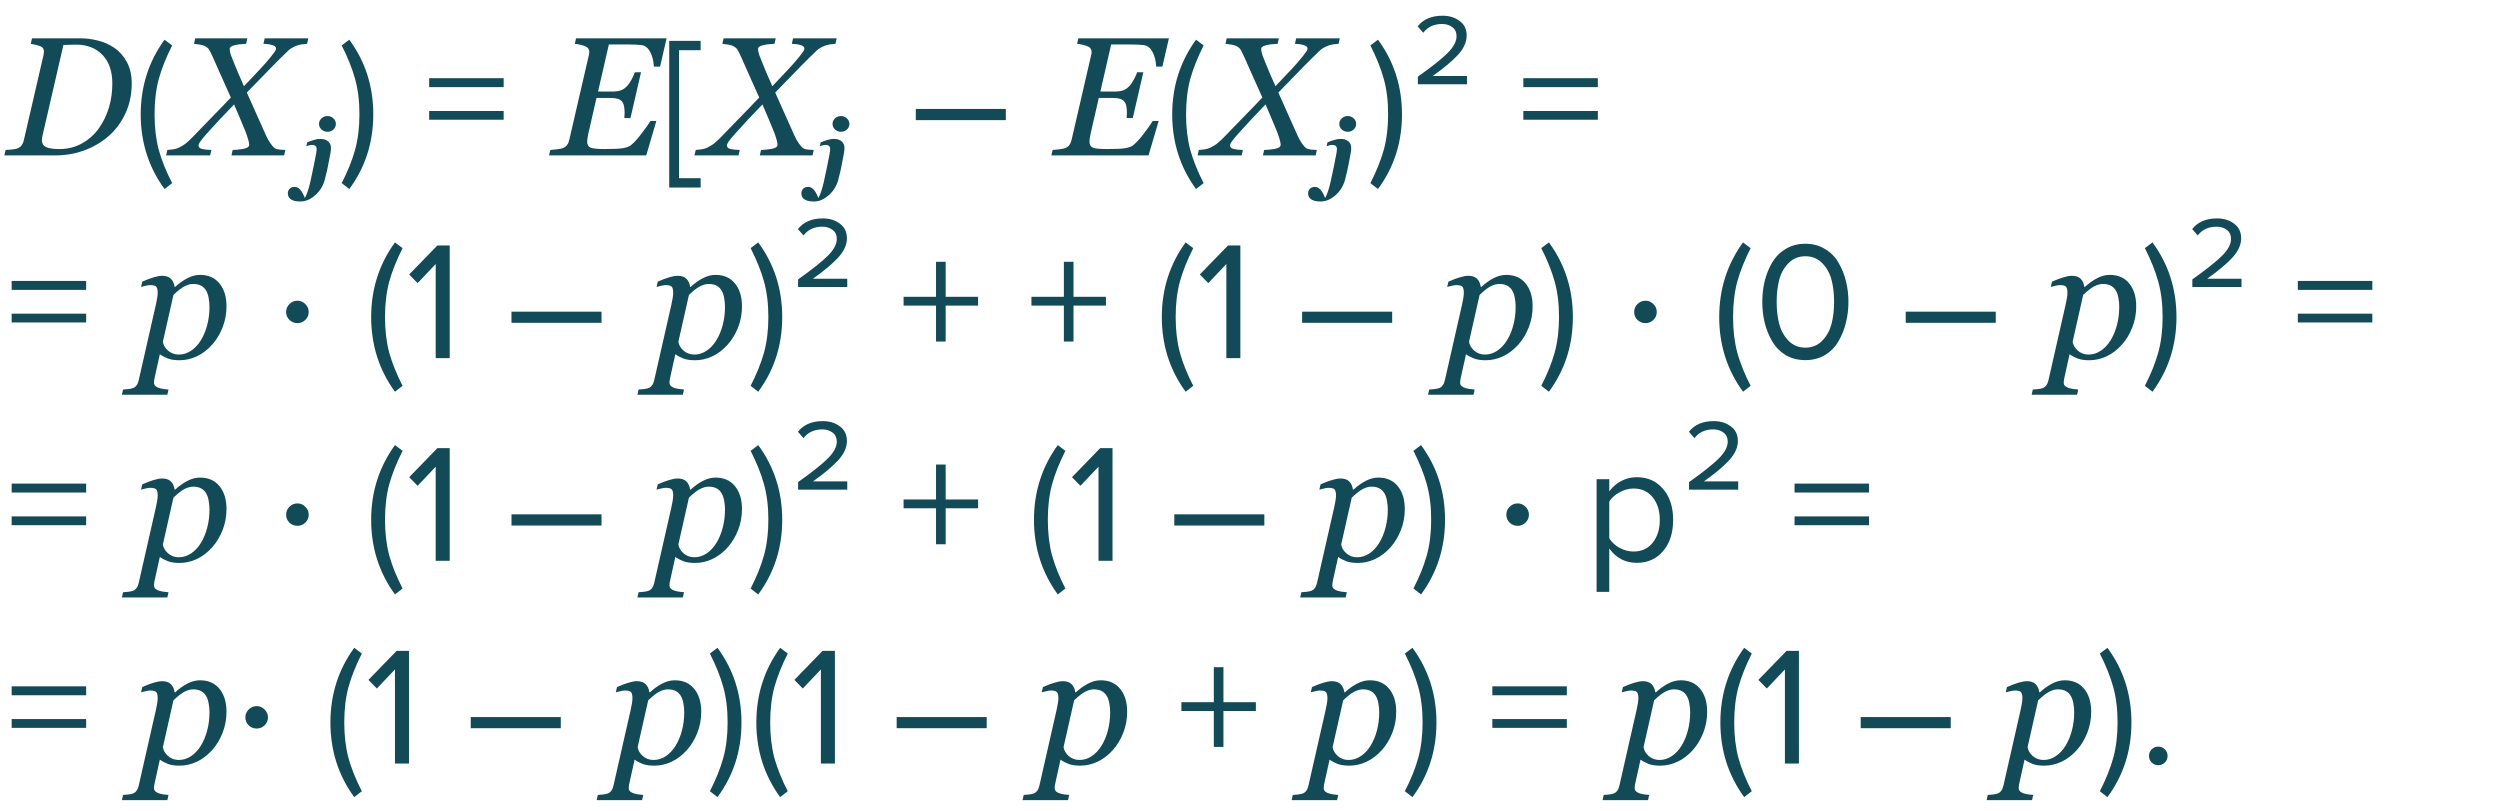 <?xml version="1.0" encoding="UTF-8"?> <svg xmlns="http://www.w3.org/2000/svg" width="370" height="120" viewBox="0 0 370 120" fill="none"> <path d="M19.494 12.355C19.494 14.008 19.172 15.509 18.529 16.86C17.886 18.203 17.044 19.317 16.002 20.205C14.92 21.124 13.712 21.82 12.377 22.292C11.05 22.764 9.659 23 8.202 23H0.646L0.829 22.194C1.041 22.194 1.338 22.174 1.72 22.133C2.111 22.093 2.388 22.04 2.55 21.975C2.843 21.861 3.063 21.702 3.209 21.498C3.364 21.287 3.47 21.039 3.527 20.754L6.408 8.291C6.432 8.193 6.452 8.087 6.469 7.973C6.493 7.851 6.505 7.753 6.505 7.68C6.505 7.501 6.473 7.347 6.408 7.216C6.351 7.078 6.229 6.964 6.042 6.875C5.83 6.777 5.569 6.695 5.26 6.63C4.951 6.557 4.715 6.508 4.552 6.484L4.735 5.678H12.072C12.804 5.678 13.602 5.784 14.464 5.996C15.327 6.199 16.133 6.553 16.881 7.058C17.671 7.587 18.301 8.295 18.773 9.182C19.254 10.06 19.494 11.118 19.494 12.355ZM16.625 12.368C16.625 10.545 16.137 9.129 15.16 8.12C14.184 7.111 12.886 6.606 11.266 6.606C10.932 6.606 10.587 6.614 10.229 6.63C9.87 6.639 9.59 6.647 9.386 6.655L6.286 20.095C6.261 20.209 6.241 20.319 6.225 20.424C6.208 20.53 6.2 20.632 6.2 20.73C6.2 21.218 6.404 21.564 6.811 21.767C7.217 21.962 7.885 22.06 8.812 22.06C10.025 22.06 11.128 21.783 12.121 21.23C13.122 20.677 13.952 19.94 14.611 19.02C15.286 18.068 15.791 17.031 16.125 15.908C16.458 14.785 16.625 13.605 16.625 12.368ZM25.476 27.1L24.351 27.975C22.001 24.758 20.826 21.075 20.826 16.925C20.826 12.792 22.001 9.108 24.351 5.875L25.476 6.725C24.592 8.475 23.934 10.125 23.501 11.675C23.084 13.225 22.876 14.975 22.876 16.925C22.876 18.875 23.084 20.633 23.501 22.2C23.934 23.75 24.592 25.383 25.476 27.1ZM45.629 5.678L45.446 6.484C45.234 6.492 44.966 6.521 44.64 6.569C44.323 6.618 44.038 6.695 43.786 6.801C43.314 7.005 42.956 7.22 42.711 7.448C42.467 7.676 42.109 8.022 41.637 8.486C40.921 9.186 40.067 10.052 39.074 11.086C38.081 12.111 37.234 12.982 36.535 13.698C37.056 14.846 37.507 15.859 37.89 16.738C38.28 17.609 38.789 18.744 39.416 20.144C39.578 20.51 39.782 20.868 40.026 21.218C40.27 21.568 40.482 21.804 40.661 21.926C40.823 22.04 41.072 22.113 41.405 22.145C41.739 22.17 42.016 22.186 42.235 22.194L42.052 23H34.252L34.435 22.194C34.915 22.186 35.44 22.133 36.01 22.036C36.588 21.93 36.877 21.726 36.877 21.425C36.877 21.206 36.815 20.904 36.693 20.522C36.579 20.131 36.449 19.757 36.303 19.399C36.099 18.894 35.843 18.276 35.534 17.544C35.233 16.811 34.935 16.115 34.643 15.456C34.048 16.058 33.349 16.791 32.543 17.653C31.737 18.516 31.037 19.285 30.443 19.96C30.102 20.351 29.837 20.677 29.65 20.937C29.471 21.197 29.381 21.389 29.381 21.511C29.381 21.796 29.573 21.979 29.955 22.06C30.346 22.141 30.789 22.186 31.286 22.194L31.102 23H24.584L24.767 22.194C24.979 22.178 25.251 22.15 25.585 22.109C25.91 22.06 26.191 21.983 26.427 21.877C26.891 21.657 27.286 21.409 27.611 21.132C27.945 20.848 28.27 20.538 28.588 20.205C29.361 19.399 30.248 18.483 31.249 17.458C32.258 16.433 33.231 15.424 34.166 14.431C33.833 13.682 33.41 12.738 32.897 11.599C32.392 10.459 31.933 9.426 31.518 8.498C31.273 7.953 31.086 7.574 30.956 7.363C30.826 7.151 30.602 6.964 30.285 6.801C30.13 6.72 29.878 6.651 29.528 6.594C29.186 6.537 28.913 6.5 28.71 6.484L28.893 5.678H36.608L36.425 6.484C35.733 6.508 35.155 6.582 34.691 6.704C34.227 6.818 33.996 6.993 33.996 7.229C33.996 7.489 34.048 7.778 34.154 8.095C34.268 8.413 34.419 8.795 34.606 9.243C34.874 9.886 35.09 10.411 35.253 10.817C35.424 11.216 35.709 11.863 36.107 12.758C36.978 11.847 37.747 11.033 38.415 10.317C39.09 9.601 39.66 8.95 40.123 8.364C40.384 8.03 40.571 7.782 40.685 7.619C40.799 7.448 40.856 7.302 40.856 7.18C40.856 6.944 40.661 6.773 40.27 6.667C39.888 6.553 39.46 6.492 38.988 6.484L39.171 5.678H45.629ZM51.696 27.975L50.571 27.1C51.454 25.383 52.112 23.75 52.545 22.2C52.979 20.633 53.196 18.875 53.196 16.925C53.196 14.958 52.979 13.2 52.545 11.65C52.112 10.1 51.454 8.458 50.571 6.725L51.696 5.875C54.062 9.092 55.245 12.775 55.245 16.925C55.245 21.092 54.062 24.775 51.696 27.975ZM74.542 12.9H63.517V11.575H74.542V12.9ZM74.542 17.725H63.517V16.425H74.542V17.725ZM98.656 5.678L97.692 9.853H96.776C96.728 8.99 96.544 8.266 96.227 7.68C95.918 7.094 95.499 6.761 94.97 6.679C94.726 6.647 94.428 6.622 94.079 6.606C93.729 6.59 93.334 6.582 92.894 6.582H90.111L88.512 13.552H90.465C91.067 13.552 91.535 13.495 91.869 13.381C92.203 13.259 92.5 13.059 92.76 12.783C93.004 12.539 93.24 12.205 93.468 11.782C93.696 11.35 93.859 10.988 93.957 10.695H94.872L93.31 17.47H92.406C92.406 17.381 92.41 17.275 92.418 17.153C92.435 17.023 92.443 16.884 92.443 16.738C92.443 16.437 92.422 16.148 92.382 15.871C92.341 15.594 92.284 15.391 92.211 15.261C92.04 14.943 91.796 14.736 91.478 14.638C91.161 14.54 90.746 14.492 90.233 14.492H88.28L87.072 19.777C87.023 19.973 86.982 20.184 86.95 20.412C86.917 20.64 86.901 20.819 86.901 20.949C86.901 21.397 87.06 21.694 87.377 21.84C87.703 21.987 88.415 22.06 89.513 22.06C90.88 22.06 91.808 22.011 92.296 21.914C92.785 21.816 93.147 21.674 93.383 21.486C93.847 21.112 94.388 20.514 95.006 19.692C95.633 18.87 96.052 18.272 96.264 17.898H97.143L95.641 23H81.261L81.444 22.194C81.697 22.178 82.03 22.145 82.445 22.097C82.86 22.04 83.141 21.983 83.288 21.926C83.572 21.82 83.788 21.661 83.935 21.45C84.089 21.238 84.195 20.99 84.252 20.705L87.157 8.132C87.174 8.067 87.186 7.993 87.194 7.912C87.21 7.831 87.218 7.753 87.218 7.68C87.218 7.517 87.182 7.371 87.108 7.241C87.043 7.111 86.921 7.001 86.742 6.911C86.547 6.805 86.27 6.712 85.912 6.63C85.554 6.549 85.273 6.5 85.07 6.484L85.253 5.678H98.656ZM103.696 27.75H99.046V6.05H103.696V7.425H100.496V26.375H103.696V27.75ZM123.827 5.678L123.644 6.484C123.432 6.492 123.164 6.521 122.838 6.569C122.521 6.618 122.236 6.695 121.984 6.801C121.512 7.005 121.154 7.22 120.91 7.448C120.666 7.676 120.307 8.022 119.835 8.486C119.119 9.186 118.265 10.052 117.272 11.086C116.279 12.111 115.433 12.982 114.733 13.698C115.254 14.846 115.705 15.859 116.088 16.738C116.479 17.609 116.987 18.744 117.614 20.144C117.777 20.51 117.98 20.868 118.224 21.218C118.468 21.568 118.68 21.804 118.859 21.926C119.022 22.04 119.27 22.113 119.604 22.145C119.937 22.17 120.214 22.186 120.434 22.194L120.25 23H112.45L112.633 22.194C113.113 22.186 113.638 22.133 114.208 22.036C114.786 21.93 115.075 21.726 115.075 21.425C115.075 21.206 115.014 20.904 114.892 20.522C114.778 20.131 114.647 19.757 114.501 19.399C114.298 18.894 114.041 18.276 113.732 17.544C113.431 16.811 113.134 16.115 112.841 15.456C112.247 16.058 111.547 16.791 110.741 17.653C109.936 18.516 109.236 19.285 108.642 19.96C108.3 20.351 108.035 20.677 107.848 20.937C107.669 21.197 107.58 21.389 107.58 21.511C107.58 21.796 107.771 21.979 108.153 22.06C108.544 22.141 108.987 22.186 109.484 22.194L109.301 23H102.782L102.965 22.194C103.177 22.178 103.45 22.15 103.783 22.109C104.109 22.06 104.389 21.983 104.625 21.877C105.089 21.657 105.484 21.409 105.81 21.132C106.143 20.848 106.469 20.538 106.786 20.205C107.559 19.399 108.446 18.483 109.447 17.458C110.456 16.433 111.429 15.424 112.365 14.431C112.031 13.682 111.608 12.738 111.095 11.599C110.591 10.459 110.131 9.426 109.716 8.498C109.472 7.953 109.285 7.574 109.154 7.363C109.024 7.151 108.8 6.964 108.483 6.801C108.328 6.72 108.076 6.651 107.726 6.594C107.384 6.537 107.112 6.5 106.908 6.484L107.091 5.678H114.806L114.623 6.484C113.931 6.508 113.354 6.582 112.89 6.704C112.426 6.818 112.194 6.993 112.194 7.229C112.194 7.489 112.247 7.778 112.353 8.095C112.466 8.413 112.617 8.795 112.804 9.243C113.073 9.886 113.288 10.411 113.451 10.817C113.622 11.216 113.907 11.863 114.306 12.758C115.176 11.847 115.945 11.033 116.613 10.317C117.288 9.601 117.858 8.95 118.322 8.364C118.582 8.03 118.769 7.782 118.883 7.619C118.997 7.448 119.054 7.302 119.054 7.18C119.054 6.944 118.859 6.773 118.468 6.667C118.086 6.553 117.659 6.492 117.187 6.484L117.37 5.678H123.827ZM148.864 17.775H135.539V16.125H148.864V17.775ZM172.997 5.678L172.033 9.853H171.117C171.068 8.99 170.885 8.266 170.568 7.68C170.259 7.094 169.84 6.761 169.311 6.679C169.066 6.647 168.769 6.622 168.419 6.606C168.069 6.59 167.675 6.582 167.235 6.582H164.452L162.853 13.552H164.806C165.408 13.552 165.876 13.495 166.21 13.381C166.544 13.259 166.841 13.059 167.101 12.783C167.345 12.539 167.581 12.205 167.809 11.782C168.037 11.35 168.2 10.988 168.297 10.695H169.213L167.65 17.47H166.747C166.747 17.381 166.751 17.275 166.759 17.153C166.776 17.023 166.784 16.884 166.784 16.738C166.784 16.437 166.763 16.148 166.723 15.871C166.682 15.594 166.625 15.391 166.552 15.261C166.381 14.943 166.137 14.736 165.819 14.638C165.502 14.54 165.087 14.492 164.574 14.492H162.621L161.413 19.777C161.364 19.973 161.323 20.184 161.291 20.412C161.258 20.64 161.242 20.819 161.242 20.949C161.242 21.397 161.4 21.694 161.718 21.84C162.043 21.987 162.755 22.06 163.854 22.06C165.221 22.06 166.149 22.011 166.637 21.914C167.125 21.816 167.488 21.674 167.724 21.486C168.188 21.112 168.729 20.514 169.347 19.692C169.974 18.87 170.393 18.272 170.604 17.898H171.483L169.982 23H155.602L155.785 22.194C156.037 22.178 156.371 22.145 156.786 22.097C157.201 22.04 157.482 21.983 157.628 21.926C157.913 21.82 158.129 21.661 158.275 21.45C158.43 21.238 158.536 20.99 158.593 20.705L161.498 8.132C161.514 8.067 161.527 7.993 161.535 7.912C161.551 7.831 161.559 7.753 161.559 7.68C161.559 7.517 161.522 7.371 161.449 7.241C161.384 7.111 161.262 7.001 161.083 6.911C160.888 6.805 160.611 6.712 160.253 6.63C159.895 6.549 159.614 6.5 159.411 6.484L159.594 5.678H172.997ZM178.137 27.1L177.012 27.975C174.662 24.758 173.487 21.075 173.487 16.925C173.487 12.792 174.662 9.108 177.012 5.875L178.137 6.725C177.253 8.475 176.595 10.125 176.162 11.675C175.745 13.225 175.537 14.975 175.537 16.925C175.537 18.875 175.745 20.633 176.162 22.2C176.595 23.75 177.253 25.383 178.137 27.1ZM198.29 5.678L198.107 6.484C197.895 6.492 197.627 6.521 197.301 6.569C196.984 6.618 196.699 6.695 196.447 6.801C195.975 7.005 195.617 7.22 195.373 7.448C195.128 7.676 194.77 8.022 194.298 8.486C193.582 9.186 192.728 10.052 191.735 11.086C190.742 12.111 189.896 12.982 189.196 13.698C189.717 14.846 190.168 15.859 190.551 16.738C190.941 17.609 191.45 18.744 192.077 20.144C192.239 20.51 192.443 20.868 192.687 21.218C192.931 21.568 193.143 21.804 193.322 21.926C193.485 22.04 193.733 22.113 194.066 22.145C194.4 22.17 194.677 22.186 194.896 22.194L194.713 23H186.913L187.096 22.194C187.576 22.186 188.101 22.133 188.671 22.036C189.249 21.93 189.538 21.726 189.538 21.425C189.538 21.206 189.477 20.904 189.354 20.522C189.241 20.131 189.11 19.757 188.964 19.399C188.76 18.894 188.504 18.276 188.195 17.544C187.894 16.811 187.597 16.115 187.304 15.456C186.71 16.058 186.01 16.791 185.204 17.653C184.398 18.516 183.699 19.285 183.104 19.96C182.763 20.351 182.498 20.677 182.311 20.937C182.132 21.197 182.042 21.389 182.042 21.511C182.042 21.796 182.234 21.979 182.616 22.06C183.007 22.141 183.45 22.186 183.947 22.194L183.764 23H177.245L177.428 22.194C177.64 22.178 177.912 22.15 178.246 22.109C178.572 22.06 178.852 21.983 179.088 21.877C179.552 21.657 179.947 21.409 180.272 21.132C180.606 20.848 180.932 20.538 181.249 20.205C182.022 19.399 182.909 18.483 183.91 17.458C184.919 16.433 185.892 15.424 186.828 14.431C186.494 13.682 186.071 12.738 185.558 11.599C185.054 10.459 184.594 9.426 184.179 8.498C183.935 7.953 183.747 7.574 183.617 7.363C183.487 7.151 183.263 6.964 182.946 6.801C182.791 6.72 182.539 6.651 182.189 6.594C181.847 6.537 181.575 6.5 181.371 6.484L181.554 5.678H189.269L189.086 6.484C188.394 6.508 187.816 6.582 187.353 6.704C186.889 6.818 186.657 6.993 186.657 7.229C186.657 7.489 186.71 7.778 186.815 8.095C186.929 8.413 187.08 8.795 187.267 9.243C187.536 9.886 187.751 10.411 187.914 10.817C188.085 11.216 188.37 11.863 188.769 12.758C189.639 11.847 190.408 11.033 191.076 10.317C191.751 9.601 192.321 8.95 192.785 8.364C193.045 8.03 193.232 7.782 193.346 7.619C193.46 7.448 193.517 7.302 193.517 7.18C193.517 6.944 193.322 6.773 192.931 6.667C192.549 6.553 192.121 6.492 191.649 6.484L191.833 5.678H198.29ZM203.942 27.975L202.817 27.1C203.7 25.383 204.358 23.75 204.792 22.2C205.225 20.633 205.442 18.875 205.442 16.925C205.442 14.958 205.225 13.2 204.792 11.65C204.358 10.1 203.7 8.458 202.817 6.725L203.942 5.875C206.308 9.092 207.492 12.775 207.492 16.925C207.492 21.092 206.308 24.775 203.942 27.975ZM217.118 12.475H209.843V11.35C211.909 9.883 213.376 8.717 214.243 7.85C215.126 6.967 215.568 6.142 215.568 5.375C215.568 4.775 215.359 4.325 214.943 4.025C214.526 3.708 214.026 3.55 213.443 3.55C212.226 3.55 211.293 3.983 210.643 4.85L209.818 3.9C210.651 2.85 211.876 2.325 213.493 2.325C214.493 2.325 215.334 2.583 216.018 3.1C216.718 3.6 217.068 4.325 217.068 5.275C217.068 6.208 216.651 7.142 215.818 8.075C214.984 8.992 213.726 10.05 212.043 11.25H217.118V12.475ZM236.48 12.9H225.455V11.575H236.48V12.9ZM236.48 17.725H225.455V16.425H236.48V17.725ZM12.75 42.9H1.725V41.575H12.75V42.9ZM12.75 47.725H1.725V46.425H12.75V47.725ZM33.52 45.346C33.52 46.437 33.328 47.47 32.946 48.447C32.563 49.423 32.055 50.27 31.42 50.986C30.712 51.775 29.943 52.361 29.113 52.744C28.291 53.126 27.445 53.317 26.574 53.317C25.874 53.317 25.3 53.232 24.852 53.061C24.405 52.89 24.006 52.678 23.656 52.426L22.948 55.624C22.899 55.828 22.859 56.019 22.826 56.198C22.802 56.377 22.79 56.52 22.79 56.626C22.79 56.845 22.867 57.02 23.021 57.15C23.184 57.281 23.367 57.374 23.571 57.431C23.774 57.496 24.002 57.545 24.254 57.578C24.507 57.61 24.735 57.635 24.938 57.651L24.767 58.42H18.041L18.212 57.651C18.472 57.635 18.716 57.614 18.944 57.59C19.172 57.565 19.388 57.525 19.591 57.468C19.844 57.395 20.043 57.256 20.189 57.053C20.344 56.857 20.454 56.613 20.519 56.32L23.07 45.09C23.135 44.781 23.197 44.471 23.253 44.162C23.31 43.845 23.339 43.572 23.339 43.344C23.339 42.889 23.266 42.583 23.119 42.429C22.981 42.274 22.676 42.197 22.204 42.197C22.025 42.197 21.797 42.233 21.52 42.307C21.243 42.372 21.028 42.425 20.873 42.465L21.056 41.684C21.675 41.407 22.232 41.196 22.729 41.049C23.225 40.895 23.648 40.817 23.998 40.817C24.568 40.817 24.999 40.964 25.292 41.257C25.585 41.542 25.768 41.94 25.841 42.453H25.939C26.492 41.94 27.082 41.517 27.709 41.184C28.344 40.85 28.974 40.683 29.601 40.683C30.838 40.683 31.798 41.106 32.482 41.953C33.174 42.791 33.52 43.922 33.52 45.346ZM29.711 50.388C30.126 49.72 30.443 48.964 30.663 48.117C30.891 47.263 31.005 46.359 31.005 45.407C31.005 44.976 30.964 44.545 30.883 44.113C30.81 43.674 30.688 43.312 30.517 43.027C30.338 42.709 30.093 42.465 29.784 42.294C29.475 42.115 29.068 42.026 28.564 42.026C28.189 42.026 27.774 42.14 27.318 42.368C26.871 42.596 26.322 43.023 25.67 43.649L24.108 50.571C24.165 51.035 24.413 51.47 24.852 51.877C25.3 52.276 25.837 52.475 26.464 52.475C27.107 52.475 27.709 52.288 28.27 51.914C28.832 51.539 29.312 51.031 29.711 50.388ZM45.69 46.176C45.69 46.632 45.523 47.023 45.19 47.348C44.864 47.666 44.473 47.824 44.018 47.824C43.562 47.824 43.167 47.666 42.834 47.348C42.508 47.023 42.345 46.632 42.345 46.176C42.345 45.721 42.508 45.33 42.834 45.004C43.167 44.671 43.562 44.504 44.018 44.504C44.473 44.504 44.864 44.671 45.19 45.004C45.523 45.33 45.69 45.721 45.69 46.176ZM59.582 57.1L58.457 57.975C56.107 54.758 54.932 51.075 54.932 46.925C54.932 42.792 56.107 39.108 58.457 35.875L59.582 36.725C58.699 38.475 58.04 40.125 57.607 41.675C57.19 43.225 56.982 44.975 56.982 46.925C56.982 48.875 57.19 50.633 57.607 52.2C58.04 53.75 58.699 55.383 59.582 57.1ZM66.558 53H64.483V39.075L61.808 41.9L60.558 40.625L64.733 36.325H66.558V53ZM89.025 47.775H75.7V46.125H89.025V47.775ZM109.813 45.346C109.813 46.437 109.622 47.47 109.24 48.447C108.857 49.423 108.349 50.27 107.714 50.986C107.006 51.775 106.237 52.361 105.407 52.744C104.585 53.126 103.738 53.317 102.868 53.317C102.168 53.317 101.594 53.232 101.146 53.061C100.699 52.89 100.3 52.678 99.95 52.426L99.242 55.624C99.193 55.828 99.153 56.019 99.12 56.198C99.096 56.377 99.084 56.52 99.084 56.626C99.084 56.845 99.161 57.02 99.315 57.15C99.478 57.281 99.661 57.374 99.865 57.431C100.068 57.496 100.296 57.545 100.548 57.578C100.801 57.61 101.028 57.635 101.232 57.651L101.061 58.42H94.335L94.506 57.651C94.766 57.635 95.01 57.614 95.238 57.59C95.466 57.565 95.682 57.525 95.885 57.468C96.138 57.395 96.337 57.256 96.483 57.053C96.638 56.857 96.748 56.613 96.813 56.32L99.364 45.09C99.429 44.781 99.49 44.471 99.547 44.162C99.604 43.845 99.633 43.572 99.633 43.344C99.633 42.889 99.56 42.583 99.413 42.429C99.275 42.274 98.97 42.197 98.498 42.197C98.319 42.197 98.091 42.233 97.814 42.307C97.537 42.372 97.322 42.425 97.167 42.465L97.35 41.684C97.969 41.407 98.526 41.196 99.022 41.049C99.519 40.895 99.942 40.817 100.292 40.817C100.862 40.817 101.293 40.964 101.586 41.257C101.879 41.542 102.062 41.94 102.135 42.453H102.233C102.786 41.94 103.376 41.517 104.003 41.184C104.638 40.85 105.268 40.683 105.895 40.683C107.132 40.683 108.092 41.106 108.776 41.953C109.468 42.791 109.813 43.922 109.813 45.346ZM106.005 50.388C106.42 49.72 106.737 48.964 106.957 48.117C107.185 47.263 107.299 46.359 107.299 45.407C107.299 44.976 107.258 44.545 107.177 44.113C107.104 43.674 106.981 43.312 106.811 43.027C106.632 42.709 106.387 42.465 106.078 42.294C105.769 42.115 105.362 42.026 104.857 42.026C104.483 42.026 104.068 42.14 103.612 42.368C103.165 42.596 102.615 43.023 101.964 43.649L100.402 50.571C100.459 51.035 100.707 51.47 101.146 51.877C101.594 52.276 102.131 52.475 102.758 52.475C103.401 52.475 104.003 52.288 104.564 51.914C105.126 51.539 105.606 51.031 106.005 50.388ZM112.218 57.975L111.093 57.1C111.976 55.383 112.635 53.75 113.068 52.2C113.501 50.633 113.718 48.875 113.718 46.925C113.718 44.958 113.501 43.2 113.068 41.65C112.635 40.1 111.976 38.458 111.093 36.725L112.218 35.875C114.585 39.092 115.768 42.775 115.768 46.925C115.768 51.092 114.585 54.775 112.218 57.975ZM125.394 42.475H118.119V41.35C120.186 39.883 121.652 38.717 122.519 37.85C123.402 36.967 123.844 36.142 123.844 35.375C123.844 34.775 123.636 34.325 123.219 34.025C122.802 33.708 122.302 33.55 121.719 33.55C120.502 33.55 119.569 33.983 118.919 34.85L118.094 33.9C118.927 32.85 120.152 32.325 121.769 32.325C122.769 32.325 123.611 32.583 124.294 33.1C124.994 33.6 125.344 34.325 125.344 35.275C125.344 36.208 124.927 37.142 124.094 38.075C123.261 38.992 122.002 40.05 120.319 41.25H125.394V42.475ZM144.757 45.225H139.957V50.55H138.532V45.225H133.732V43.925H138.532V38.75H139.957V43.925H144.757V45.225ZM163.678 45.225H158.878V50.55H157.453V45.225H152.653V43.925H157.453V38.75H158.878V43.925H163.678V45.225ZM176.599 57.1L175.474 57.975C173.124 54.758 171.949 51.075 171.949 46.925C171.949 42.792 173.124 39.108 175.474 35.875L176.599 36.725C175.715 38.475 175.057 40.125 174.624 41.675C174.207 43.225 173.999 44.975 173.999 46.925C173.999 48.875 174.207 50.633 174.624 52.2C175.057 53.75 175.715 55.383 176.599 57.1ZM183.575 53H181.5V39.075L178.825 41.9L177.575 40.625L181.75 36.325H183.575V53ZM206.042 47.775H192.717V46.125H206.042V47.775ZM226.83 45.346C226.83 46.437 226.639 47.47 226.256 48.447C225.874 49.423 225.365 50.27 224.73 50.986C224.022 51.775 223.253 52.361 222.423 52.744C221.601 53.126 220.755 53.317 219.884 53.317C219.184 53.317 218.611 53.232 218.163 53.061C217.715 52.89 217.317 52.678 216.967 52.426L216.259 55.624C216.21 55.828 216.169 56.019 216.137 56.198C216.112 56.377 216.1 56.52 216.1 56.626C216.1 56.845 216.177 57.02 216.332 57.15C216.495 57.281 216.678 57.374 216.881 57.431C217.085 57.496 217.313 57.545 217.565 57.578C217.817 57.61 218.045 57.635 218.249 57.651L218.078 58.42H211.352L211.522 57.651C211.783 57.635 212.027 57.614 212.255 57.59C212.483 57.565 212.698 57.525 212.902 57.468C213.154 57.395 213.354 57.256 213.5 57.053C213.655 56.857 213.764 56.613 213.83 56.32L216.381 45.09C216.446 44.781 216.507 44.471 216.564 44.162C216.621 43.845 216.649 43.572 216.649 43.344C216.649 42.889 216.576 42.583 216.43 42.429C216.291 42.274 215.986 42.197 215.514 42.197C215.335 42.197 215.107 42.233 214.831 42.307C214.554 42.372 214.338 42.425 214.184 42.465L214.367 41.684C214.985 41.407 215.543 41.196 216.039 41.049C216.535 40.895 216.959 40.817 217.309 40.817C217.878 40.817 218.31 40.964 218.603 41.257C218.896 41.542 219.079 41.94 219.152 42.453H219.25C219.803 41.94 220.393 41.517 221.02 41.184C221.654 40.85 222.285 40.683 222.912 40.683C224.149 40.683 225.109 41.106 225.792 41.953C226.484 42.791 226.83 43.922 226.83 45.346ZM223.021 50.388C223.437 49.72 223.754 48.964 223.974 48.117C224.201 47.263 224.315 46.359 224.315 45.407C224.315 44.976 224.275 44.545 224.193 44.113C224.12 43.674 223.998 43.312 223.827 43.027C223.648 42.709 223.404 42.465 223.095 42.294C222.785 42.115 222.379 42.026 221.874 42.026C221.5 42.026 221.085 42.14 220.629 42.368C220.181 42.596 219.632 43.023 218.981 43.649L217.418 50.571C217.475 51.035 217.724 51.47 218.163 51.877C218.611 52.276 219.148 52.475 219.774 52.475C220.417 52.475 221.02 52.288 221.581 51.914C222.143 51.539 222.623 51.031 223.021 50.388ZM229.235 57.975L228.11 57.1C228.993 55.383 229.651 53.75 230.085 52.2C230.518 50.633 230.735 48.875 230.735 46.925C230.735 44.958 230.518 43.2 230.085 41.65C229.651 40.1 228.993 38.458 228.11 36.725L229.235 35.875C231.601 39.092 232.785 42.775 232.785 46.925C232.785 51.092 231.601 54.775 229.235 57.975ZM245.202 46.176C245.202 46.632 245.035 47.023 244.701 47.348C244.376 47.666 243.985 47.824 243.529 47.824C243.074 47.824 242.679 47.666 242.345 47.348C242.02 47.023 241.857 46.632 241.857 46.176C241.857 45.721 242.02 45.33 242.345 45.004C242.679 44.671 243.074 44.504 243.529 44.504C243.985 44.504 244.376 44.671 244.701 45.004C245.035 45.33 245.202 45.721 245.202 46.176ZM259.094 57.1L257.969 57.975C255.619 54.758 254.444 51.075 254.444 46.925C254.444 42.792 255.619 39.108 257.969 35.875L259.094 36.725C258.21 38.475 257.552 40.125 257.119 41.675C256.702 43.225 256.494 44.975 256.494 46.925C256.494 48.875 256.702 50.633 257.119 52.2C257.552 53.75 258.21 55.383 259.094 57.1ZM267.195 53.3C266.095 53.3 265.12 53.05 264.27 52.55C263.437 52.033 262.77 51.35 262.27 50.5C261.787 49.65 261.42 48.733 261.17 47.75C260.937 46.767 260.82 45.742 260.82 44.675C260.82 43.608 260.937 42.583 261.17 41.6C261.42 40.617 261.787 39.708 262.27 38.875C262.77 38.025 263.437 37.35 264.27 36.85C265.12 36.333 266.095 36.075 267.195 36.075C268.278 36.075 269.245 36.333 270.095 36.85C270.945 37.35 271.612 38.025 272.095 38.875C272.595 39.708 272.962 40.617 273.195 41.6C273.445 42.583 273.57 43.608 273.57 44.675C273.57 45.742 273.445 46.767 273.195 47.75C272.962 48.733 272.595 49.65 272.095 50.5C271.612 51.35 270.945 52.033 270.095 52.55C269.245 53.05 268.278 53.3 267.195 53.3ZM264.695 50.425C265.362 51.108 266.195 51.45 267.195 51.45C268.195 51.45 269.028 51.108 269.695 50.425C270.362 49.725 270.82 48.892 271.07 47.925C271.32 46.958 271.445 45.875 271.445 44.675C271.445 43.475 271.32 42.392 271.07 41.425C270.82 40.458 270.362 39.633 269.695 38.95C269.028 38.267 268.195 37.925 267.195 37.925C266.195 37.925 265.362 38.267 264.695 38.95C264.028 39.633 263.57 40.458 263.32 41.425C263.07 42.392 262.945 43.475 262.945 44.675C262.945 45.875 263.07 46.958 263.32 47.925C263.57 48.892 264.028 49.725 264.695 50.425ZM295.373 47.775H282.048V46.125H295.373V47.775ZM316.161 45.346C316.161 46.437 315.97 47.47 315.587 48.447C315.205 49.423 314.696 50.27 314.062 50.986C313.354 51.775 312.584 52.361 311.754 52.744C310.932 53.126 310.086 53.317 309.215 53.317C308.515 53.317 307.942 53.232 307.494 53.061C307.047 52.89 306.648 52.678 306.298 52.426L305.59 55.624C305.541 55.828 305.5 56.019 305.468 56.198C305.443 56.377 305.431 56.52 305.431 56.626C305.431 56.845 305.508 57.02 305.663 57.15C305.826 57.281 306.009 57.374 306.212 57.431C306.416 57.496 306.644 57.545 306.896 57.578C307.148 57.61 307.376 57.635 307.58 57.651L307.409 58.42H300.683L300.854 57.651C301.114 57.635 301.358 57.614 301.586 57.59C301.814 57.565 302.029 57.525 302.233 57.468C302.485 57.395 302.685 57.256 302.831 57.053C302.986 56.857 303.096 56.613 303.161 56.32L305.712 45.09C305.777 44.781 305.838 44.471 305.895 44.162C305.952 43.845 305.98 43.572 305.98 43.344C305.98 42.889 305.907 42.583 305.761 42.429C305.622 42.274 305.317 42.197 304.845 42.197C304.666 42.197 304.438 42.233 304.162 42.307C303.885 42.372 303.669 42.425 303.515 42.465L303.698 41.684C304.316 41.407 304.874 41.196 305.37 41.049C305.867 40.895 306.29 40.817 306.64 40.817C307.209 40.817 307.641 40.964 307.934 41.257C308.227 41.542 308.41 41.94 308.483 42.453H308.581C309.134 41.94 309.724 41.517 310.351 41.184C310.985 40.85 311.616 40.683 312.243 40.683C313.48 40.683 314.44 41.106 315.124 41.953C315.815 42.791 316.161 43.922 316.161 45.346ZM312.353 50.388C312.768 49.72 313.085 48.964 313.305 48.117C313.533 47.263 313.646 46.359 313.646 45.407C313.646 44.976 313.606 44.545 313.524 44.113C313.451 43.674 313.329 43.312 313.158 43.027C312.979 42.709 312.735 42.465 312.426 42.294C312.117 42.115 311.71 42.026 311.205 42.026C310.831 42.026 310.416 42.14 309.96 42.368C309.512 42.596 308.963 43.023 308.312 43.649L306.75 50.571C306.806 51.035 307.055 51.47 307.494 51.877C307.942 52.276 308.479 52.475 309.105 52.475C309.748 52.475 310.351 52.288 310.912 51.914C311.474 51.539 311.954 51.031 312.353 50.388ZM318.566 57.975L317.441 57.1C318.324 55.383 318.982 53.75 319.416 52.2C319.849 50.633 320.066 48.875 320.066 46.925C320.066 44.958 319.849 43.2 319.416 41.65C318.982 40.1 318.324 38.458 317.441 36.725L318.566 35.875C320.932 39.092 322.116 42.775 322.116 46.925C322.116 51.092 320.932 54.775 318.566 57.975ZM331.742 42.475H324.467V41.35C326.533 39.883 328 38.717 328.867 37.85C329.75 36.967 330.192 36.142 330.192 35.375C330.192 34.775 329.983 34.325 329.567 34.025C329.15 33.708 328.65 33.55 328.067 33.55C326.85 33.55 325.917 33.983 325.267 34.85L324.442 33.9C325.275 32.85 326.5 32.325 328.117 32.325C329.117 32.325 329.958 32.583 330.642 33.1C331.342 33.6 331.692 34.325 331.692 35.275C331.692 36.208 331.275 37.142 330.442 38.075C329.608 38.992 328.35 40.05 326.667 41.25H331.742V42.475ZM351.104 42.9H340.079V41.575H351.104V42.9ZM351.104 47.725H340.079V46.425H351.104V47.725ZM12.75 72.9H1.725V71.575H12.75V72.9ZM12.75 77.725H1.725V76.425H12.75V77.725ZM33.52 75.346C33.52 76.437 33.328 77.47 32.946 78.447C32.563 79.423 32.055 80.27 31.42 80.986C30.712 81.775 29.943 82.361 29.113 82.744C28.291 83.126 27.445 83.317 26.574 83.317C25.874 83.317 25.3 83.232 24.852 83.061C24.405 82.89 24.006 82.678 23.656 82.426L22.948 85.624C22.899 85.828 22.859 86.019 22.826 86.198C22.802 86.377 22.79 86.52 22.79 86.626C22.79 86.845 22.867 87.02 23.021 87.15C23.184 87.281 23.367 87.374 23.571 87.431C23.774 87.496 24.002 87.545 24.254 87.578C24.507 87.61 24.735 87.635 24.938 87.651L24.767 88.42H18.041L18.212 87.651C18.472 87.635 18.716 87.614 18.944 87.59C19.172 87.565 19.388 87.525 19.591 87.468C19.844 87.394 20.043 87.256 20.189 87.053C20.344 86.857 20.454 86.613 20.519 86.32L23.07 75.09C23.135 74.781 23.197 74.471 23.253 74.162C23.31 73.845 23.339 73.572 23.339 73.344C23.339 72.888 23.266 72.583 23.119 72.429C22.981 72.274 22.676 72.197 22.204 72.197C22.025 72.197 21.797 72.233 21.52 72.307C21.243 72.372 21.028 72.425 20.873 72.465L21.056 71.684C21.675 71.407 22.232 71.196 22.729 71.049C23.225 70.895 23.648 70.817 23.998 70.817C24.568 70.817 24.999 70.964 25.292 71.257C25.585 71.542 25.768 71.94 25.841 72.453H25.939C26.492 71.94 27.082 71.517 27.709 71.184C28.344 70.85 28.974 70.683 29.601 70.683C30.838 70.683 31.798 71.106 32.482 71.953C33.174 72.791 33.52 73.922 33.52 75.346ZM29.711 80.388C30.126 79.72 30.443 78.963 30.663 78.117C30.891 77.263 31.005 76.359 31.005 75.407C31.005 74.976 30.964 74.545 30.883 74.113C30.81 73.674 30.688 73.312 30.517 73.027C30.338 72.71 30.093 72.465 29.784 72.294C29.475 72.115 29.068 72.026 28.564 72.026C28.189 72.026 27.774 72.14 27.318 72.368C26.871 72.596 26.322 73.023 25.67 73.649L24.108 80.571C24.165 81.035 24.413 81.47 24.852 81.877C25.3 82.276 25.837 82.475 26.464 82.475C27.107 82.475 27.709 82.288 28.27 81.914C28.832 81.539 29.312 81.031 29.711 80.388ZM45.69 76.176C45.69 76.632 45.523 77.023 45.19 77.348C44.864 77.665 44.473 77.824 44.018 77.824C43.562 77.824 43.167 77.665 42.834 77.348C42.508 77.023 42.345 76.632 42.345 76.176C42.345 75.721 42.508 75.33 42.834 75.004C43.167 74.671 43.562 74.504 44.018 74.504C44.473 74.504 44.864 74.671 45.19 75.004C45.523 75.33 45.69 75.721 45.69 76.176ZM59.582 87.1L58.457 87.975C56.107 84.758 54.932 81.075 54.932 76.925C54.932 72.792 56.107 69.108 58.457 65.875L59.582 66.725C58.699 68.475 58.04 70.125 57.607 71.675C57.19 73.225 56.982 74.975 56.982 76.925C56.982 78.875 57.19 80.633 57.607 82.2C58.04 83.75 58.699 85.383 59.582 87.1ZM66.558 83H64.483V69.075L61.808 71.9L60.558 70.625L64.733 66.325H66.558V83ZM89.025 77.775H75.7V76.125H89.025V77.775ZM109.813 75.346C109.813 76.437 109.622 77.47 109.24 78.447C108.857 79.423 108.349 80.27 107.714 80.986C107.006 81.775 106.237 82.361 105.407 82.744C104.585 83.126 103.738 83.317 102.868 83.317C102.168 83.317 101.594 83.232 101.146 83.061C100.699 82.89 100.3 82.678 99.95 82.426L99.242 85.624C99.193 85.828 99.153 86.019 99.12 86.198C99.096 86.377 99.084 86.52 99.084 86.626C99.084 86.845 99.161 87.02 99.315 87.15C99.478 87.281 99.661 87.374 99.865 87.431C100.068 87.496 100.296 87.545 100.548 87.578C100.801 87.61 101.028 87.635 101.232 87.651L101.061 88.42H94.335L94.506 87.651C94.766 87.635 95.01 87.614 95.238 87.59C95.466 87.565 95.682 87.525 95.885 87.468C96.138 87.394 96.337 87.256 96.483 87.053C96.638 86.857 96.748 86.613 96.813 86.32L99.364 75.09C99.429 74.781 99.49 74.471 99.547 74.162C99.604 73.845 99.633 73.572 99.633 73.344C99.633 72.888 99.56 72.583 99.413 72.429C99.275 72.274 98.97 72.197 98.498 72.197C98.319 72.197 98.091 72.233 97.814 72.307C97.537 72.372 97.322 72.425 97.167 72.465L97.35 71.684C97.969 71.407 98.526 71.196 99.022 71.049C99.519 70.895 99.942 70.817 100.292 70.817C100.862 70.817 101.293 70.964 101.586 71.257C101.879 71.542 102.062 71.94 102.135 72.453H102.233C102.786 71.94 103.376 71.517 104.003 71.184C104.638 70.85 105.268 70.683 105.895 70.683C107.132 70.683 108.092 71.106 108.776 71.953C109.468 72.791 109.813 73.922 109.813 75.346ZM106.005 80.388C106.42 79.72 106.737 78.963 106.957 78.117C107.185 77.263 107.299 76.359 107.299 75.407C107.299 74.976 107.258 74.545 107.177 74.113C107.104 73.674 106.981 73.312 106.811 73.027C106.632 72.71 106.387 72.465 106.078 72.294C105.769 72.115 105.362 72.026 104.857 72.026C104.483 72.026 104.068 72.14 103.612 72.368C103.165 72.596 102.615 73.023 101.964 73.649L100.402 80.571C100.459 81.035 100.707 81.47 101.146 81.877C101.594 82.276 102.131 82.475 102.758 82.475C103.401 82.475 104.003 82.288 104.564 81.914C105.126 81.539 105.606 81.031 106.005 80.388ZM112.218 87.975L111.093 87.1C111.976 85.383 112.635 83.75 113.068 82.2C113.501 80.633 113.718 78.875 113.718 76.925C113.718 74.958 113.501 73.2 113.068 71.65C112.635 70.1 111.976 68.458 111.093 66.725L112.218 65.875C114.585 69.092 115.768 72.775 115.768 76.925C115.768 81.092 114.585 84.775 112.218 87.975ZM125.394 72.475H118.119V71.35C120.186 69.883 121.652 68.717 122.519 67.85C123.402 66.967 123.844 66.142 123.844 65.375C123.844 64.775 123.636 64.325 123.219 64.025C122.802 63.708 122.302 63.55 121.719 63.55C120.502 63.55 119.569 63.983 118.919 64.85L118.094 63.9C118.927 62.85 120.152 62.325 121.769 62.325C122.769 62.325 123.611 62.583 124.294 63.1C124.994 63.6 125.344 64.325 125.344 65.275C125.344 66.208 124.927 67.142 124.094 68.075C123.261 68.992 122.002 70.05 120.319 71.25H125.394V72.475ZM144.757 75.225H139.957V80.55H138.532V75.225H133.732V73.925H138.532V68.75H139.957V73.925H144.757V75.225ZM157.678 87.1L156.553 87.975C154.203 84.758 153.028 81.075 153.028 76.925C153.028 72.792 154.203 69.108 156.553 65.875L157.678 66.725C156.794 68.475 156.136 70.125 155.703 71.675C155.286 73.225 155.078 74.975 155.078 76.925C155.078 78.875 155.286 80.633 155.703 82.2C156.136 83.75 156.794 85.383 157.678 87.1ZM164.654 83H162.579V69.075L159.904 71.9L158.654 70.625L162.829 66.325H164.654V83ZM187.121 77.775H173.796V76.125H187.121V77.775ZM207.909 75.346C207.909 76.437 207.718 77.47 207.335 78.447C206.953 79.423 206.444 80.27 205.81 80.986C205.102 81.775 204.333 82.361 203.502 82.744C202.681 83.126 201.834 83.317 200.963 83.317C200.264 83.317 199.69 83.232 199.242 83.061C198.795 82.89 198.396 82.678 198.046 82.426L197.338 85.624C197.289 85.828 197.248 86.019 197.216 86.198C197.191 86.377 197.179 86.52 197.179 86.626C197.179 86.845 197.257 87.02 197.411 87.15C197.574 87.281 197.757 87.374 197.96 87.431C198.164 87.496 198.392 87.545 198.644 87.578C198.896 87.61 199.124 87.635 199.328 87.651L199.157 88.42H192.431L192.602 87.651C192.862 87.635 193.106 87.614 193.334 87.59C193.562 87.565 193.778 87.525 193.981 87.468C194.233 87.394 194.433 87.256 194.579 87.053C194.734 86.857 194.844 86.613 194.909 86.32L197.46 75.09C197.525 74.781 197.586 74.471 197.643 74.162C197.7 73.845 197.729 73.572 197.729 73.344C197.729 72.888 197.655 72.583 197.509 72.429C197.37 72.274 197.065 72.197 196.593 72.197C196.414 72.197 196.186 72.233 195.91 72.307C195.633 72.372 195.417 72.425 195.263 72.465L195.446 71.684C196.064 71.407 196.622 71.196 197.118 71.049C197.615 70.895 198.038 70.817 198.388 70.817C198.957 70.817 199.389 70.964 199.682 71.257C199.975 71.542 200.158 71.94 200.231 72.453H200.329C200.882 71.94 201.472 71.517 202.099 71.184C202.733 70.85 203.364 70.683 203.991 70.683C205.228 70.683 206.188 71.106 206.872 71.953C207.563 72.791 207.909 73.922 207.909 75.346ZM204.101 80.388C204.516 79.72 204.833 78.963 205.053 78.117C205.281 77.263 205.395 76.359 205.395 75.407C205.395 74.976 205.354 74.545 205.272 74.113C205.199 73.674 205.077 73.312 204.906 73.027C204.727 72.71 204.483 72.465 204.174 72.294C203.865 72.115 203.458 72.026 202.953 72.026C202.579 72.026 202.164 72.14 201.708 72.368C201.26 72.596 200.711 73.023 200.06 73.649L198.498 80.571C198.555 81.035 198.803 81.47 199.242 81.877C199.69 82.276 200.227 82.475 200.854 82.475C201.496 82.475 202.099 82.288 202.66 81.914C203.222 81.539 203.702 81.031 204.101 80.388ZM210.314 87.975L209.189 87.1C210.072 85.383 210.73 83.75 211.164 82.2C211.597 80.633 211.814 78.875 211.814 76.925C211.814 74.958 211.597 73.2 211.164 71.65C210.73 70.1 210.072 68.458 209.189 66.725L210.314 65.875C212.68 69.092 213.864 72.775 213.864 76.925C213.864 81.092 212.68 84.775 210.314 87.975ZM226.281 76.176C226.281 76.632 226.114 77.023 225.78 77.348C225.455 77.665 225.064 77.824 224.608 77.824C224.153 77.824 223.758 77.665 223.424 77.348C223.099 77.023 222.936 76.632 222.936 76.176C222.936 75.721 223.099 75.33 223.424 75.004C223.758 74.671 224.153 74.504 224.608 74.504C225.064 74.504 225.455 74.671 225.78 75.004C226.114 75.33 226.281 75.721 226.281 76.176ZM242.248 83.3C240.548 83.3 239.19 82.592 238.173 81.175V87.6H236.298V70.925H238.173V72.725C238.623 72.092 239.206 71.583 239.923 71.2C240.64 70.817 241.415 70.625 242.248 70.625C243.848 70.625 245.14 71.2 246.123 72.35C247.123 73.483 247.623 75.017 247.623 76.95C247.623 78.883 247.123 80.425 246.123 81.575C245.14 82.725 243.848 83.3 242.248 83.3ZM241.773 81.625C242.956 81.625 243.898 81.192 244.598 80.325C245.298 79.442 245.648 78.317 245.648 76.95C245.648 75.583 245.298 74.467 244.598 73.6C243.898 72.733 242.956 72.3 241.773 72.3C241.056 72.3 240.356 72.492 239.673 72.875C239.006 73.242 238.506 73.692 238.173 74.225V79.675C238.506 80.225 239.006 80.692 239.673 81.075C240.356 81.442 241.056 81.625 241.773 81.625ZM257.254 72.475H249.979V71.35C252.046 69.883 253.513 68.717 254.379 67.85C255.263 66.967 255.704 66.142 255.704 65.375C255.704 64.775 255.496 64.325 255.079 64.025C254.663 63.708 254.163 63.55 253.579 63.55C252.363 63.55 251.429 63.983 250.779 64.85L249.954 63.9C250.788 62.85 252.013 62.325 253.629 62.325C254.629 62.325 255.471 62.583 256.154 63.1C256.854 63.6 257.204 64.325 257.204 65.275C257.204 66.208 256.788 67.142 255.954 68.075C255.121 68.992 253.863 70.05 252.179 71.25H257.254V72.475ZM276.617 72.9H265.592V71.575H276.617V72.9ZM276.617 77.725H265.592V76.425H276.617V77.725ZM12.75 102.9H1.725V101.575H12.75V102.9ZM12.75 107.725H1.725V106.425H12.75V107.725ZM33.52 105.346C33.52 106.437 33.328 107.47 32.946 108.447C32.563 109.423 32.055 110.27 31.42 110.986C30.712 111.775 29.943 112.361 29.113 112.744C28.291 113.126 27.445 113.317 26.574 113.317C25.874 113.317 25.3 113.232 24.852 113.061C24.405 112.89 24.006 112.679 23.656 112.426L22.948 115.625C22.899 115.828 22.859 116.019 22.826 116.198C22.802 116.377 22.79 116.52 22.79 116.625C22.79 116.845 22.867 117.02 23.021 117.15C23.184 117.281 23.367 117.374 23.571 117.431C23.774 117.496 24.002 117.545 24.254 117.578C24.507 117.61 24.735 117.635 24.938 117.651L24.767 118.42H18.041L18.212 117.651C18.472 117.635 18.716 117.614 18.944 117.59C19.172 117.565 19.388 117.525 19.591 117.468C19.844 117.395 20.043 117.256 20.189 117.053C20.344 116.857 20.454 116.613 20.519 116.32L23.07 105.09C23.135 104.781 23.197 104.471 23.253 104.162C23.31 103.845 23.339 103.572 23.339 103.344C23.339 102.889 23.266 102.583 23.119 102.429C22.981 102.274 22.676 102.197 22.204 102.197C22.025 102.197 21.797 102.233 21.52 102.307C21.243 102.372 21.028 102.425 20.873 102.465L21.056 101.684C21.675 101.407 22.232 101.196 22.729 101.049C23.225 100.895 23.648 100.817 23.998 100.817C24.568 100.817 24.999 100.964 25.292 101.257C25.585 101.542 25.768 101.94 25.841 102.453H25.939C26.492 101.94 27.082 101.517 27.709 101.184C28.344 100.85 28.974 100.683 29.601 100.683C30.838 100.683 31.798 101.106 32.482 101.953C33.174 102.791 33.52 103.922 33.52 105.346ZM29.711 110.388C30.126 109.72 30.443 108.964 30.663 108.117C30.891 107.263 31.005 106.359 31.005 105.407C31.005 104.976 30.964 104.545 30.883 104.113C30.81 103.674 30.688 103.312 30.517 103.027C30.338 102.709 30.093 102.465 29.784 102.294C29.475 102.115 29.068 102.026 28.564 102.026C28.189 102.026 27.774 102.14 27.318 102.368C26.871 102.596 26.322 103.023 25.67 103.649L24.108 110.571C24.165 111.035 24.413 111.47 24.852 111.877C25.3 112.276 25.837 112.475 26.464 112.475C27.107 112.475 27.709 112.288 28.27 111.914C28.832 111.539 29.312 111.031 29.711 110.388ZM39.66 106.176C39.66 106.632 39.493 107.023 39.159 107.348C38.834 107.666 38.443 107.824 37.987 107.824C37.532 107.824 37.137 107.666 36.803 107.348C36.478 107.023 36.315 106.632 36.315 106.176C36.315 105.721 36.478 105.33 36.803 105.004C37.137 104.671 37.532 104.504 37.987 104.504C38.443 104.504 38.834 104.671 39.159 105.004C39.493 105.33 39.66 105.721 39.66 106.176ZM53.552 117.1L52.427 117.975C50.077 114.758 48.902 111.075 48.902 106.925C48.902 102.792 50.077 99.108 52.427 95.875L53.552 96.725C52.668 98.475 52.01 100.125 51.577 101.675C51.16 103.225 50.952 104.975 50.952 106.925C50.952 108.875 51.16 110.633 51.577 112.2C52.01 113.75 52.668 115.383 53.552 117.1ZM60.528 113H58.453V99.075L55.778 101.9L54.528 100.625L58.703 96.325H60.528V113ZM82.995 107.775H69.67V106.125H82.995V107.775ZM103.783 105.346C103.783 106.437 103.592 107.47 103.209 108.447C102.827 109.423 102.318 110.27 101.684 110.986C100.976 111.775 100.207 112.361 99.376 112.744C98.555 113.126 97.708 113.317 96.837 113.317C96.138 113.317 95.564 113.232 95.116 113.061C94.669 112.89 94.27 112.679 93.92 112.426L93.212 115.625C93.163 115.828 93.122 116.019 93.09 116.198C93.065 116.377 93.053 116.52 93.053 116.625C93.053 116.845 93.13 117.02 93.285 117.15C93.448 117.281 93.631 117.374 93.835 117.431C94.038 117.496 94.266 117.545 94.518 117.578C94.77 117.61 94.998 117.635 95.202 117.651L95.031 118.42H88.305L88.476 117.651C88.736 117.635 88.98 117.614 89.208 117.59C89.436 117.565 89.651 117.525 89.855 117.468C90.107 117.395 90.307 117.256 90.453 117.053C90.608 116.857 90.718 116.613 90.783 116.32L93.334 105.09C93.399 104.781 93.46 104.471 93.517 104.162C93.574 103.845 93.603 103.572 93.603 103.344C93.603 102.889 93.529 102.583 93.383 102.429C93.245 102.274 92.939 102.197 92.467 102.197C92.288 102.197 92.06 102.233 91.784 102.307C91.507 102.372 91.291 102.425 91.137 102.465L91.32 101.684C91.938 101.407 92.496 101.196 92.992 101.049C93.489 100.895 93.912 100.817 94.262 100.817C94.831 100.817 95.263 100.964 95.556 101.257C95.849 101.542 96.032 101.94 96.105 102.453H96.203C96.756 101.94 97.346 101.517 97.973 101.184C98.607 100.85 99.238 100.683 99.865 100.683C101.102 100.683 102.062 101.106 102.746 101.953C103.437 102.791 103.783 103.922 103.783 105.346ZM99.975 110.388C100.39 109.72 100.707 108.964 100.927 108.117C101.155 107.263 101.269 106.359 101.269 105.407C101.269 104.976 101.228 104.545 101.146 104.113C101.073 103.674 100.951 103.312 100.78 103.027C100.601 102.709 100.357 102.465 100.048 102.294C99.739 102.115 99.332 102.026 98.827 102.026C98.453 102.026 98.038 102.14 97.582 102.368C97.134 102.596 96.585 103.023 95.934 103.649L94.372 110.571C94.428 111.035 94.677 111.47 95.116 111.877C95.564 112.276 96.101 112.475 96.728 112.475C97.37 112.475 97.973 112.288 98.534 111.914C99.096 111.539 99.576 111.031 99.975 110.388ZM106.188 117.975L105.063 117.1C105.946 115.383 106.604 113.75 107.038 112.2C107.471 110.633 107.688 108.875 107.688 106.925C107.688 104.958 107.471 103.2 107.038 101.65C106.604 100.1 105.946 98.458 105.063 96.725L106.188 95.875C108.554 99.092 109.738 102.775 109.738 106.925C109.738 111.092 108.554 114.775 106.188 117.975ZM116.589 117.1L115.464 117.975C113.114 114.758 111.939 111.075 111.939 106.925C111.939 102.792 113.114 99.108 115.464 95.875L116.589 96.725C115.706 98.475 115.047 100.125 114.614 101.675C114.197 103.225 113.989 104.975 113.989 106.925C113.989 108.875 114.197 110.633 114.614 112.2C115.047 113.75 115.706 115.383 116.589 117.1ZM123.565 113H121.49V99.075L118.815 101.9L117.565 100.625L121.74 96.325H123.565V113ZM146.032 107.775H132.707V106.125H146.032V107.775ZM166.82 105.346C166.82 106.437 166.629 107.47 166.247 108.447C165.864 109.423 165.355 110.27 164.721 110.986C164.013 111.775 163.244 112.361 162.414 112.744C161.592 113.126 160.745 113.317 159.875 113.317C159.175 113.317 158.601 113.232 158.153 113.061C157.706 112.89 157.307 112.679 156.957 112.426L156.249 115.625C156.2 115.828 156.16 116.019 156.127 116.198C156.103 116.377 156.09 116.52 156.09 116.625C156.09 116.845 156.168 117.02 156.322 117.15C156.485 117.281 156.668 117.374 156.872 117.431C157.075 117.496 157.303 117.545 157.555 117.578C157.807 117.61 158.035 117.635 158.239 117.651L158.068 118.42H151.342L151.513 117.651C151.773 117.635 152.017 117.614 152.245 117.59C152.473 117.565 152.689 117.525 152.892 117.468C153.144 117.395 153.344 117.256 153.49 117.053C153.645 116.857 153.755 116.613 153.82 116.32L156.371 105.09C156.436 104.781 156.497 104.471 156.554 104.162C156.611 103.845 156.64 103.572 156.64 103.344C156.64 102.889 156.566 102.583 156.42 102.429C156.282 102.274 155.976 102.197 155.504 102.197C155.325 102.197 155.097 102.233 154.821 102.307C154.544 102.372 154.328 102.425 154.174 102.465L154.357 101.684C154.975 101.407 155.533 101.196 156.029 101.049C156.526 100.895 156.949 100.817 157.299 100.817C157.868 100.817 158.3 100.964 158.593 101.257C158.886 101.542 159.069 101.94 159.142 102.453H159.24C159.793 101.94 160.383 101.517 161.01 101.184C161.645 100.85 162.275 100.683 162.902 100.683C164.139 100.683 165.099 101.106 165.783 101.953C166.474 102.791 166.82 103.922 166.82 105.346ZM163.012 110.388C163.427 109.72 163.744 108.964 163.964 108.117C164.192 107.263 164.306 106.359 164.306 105.407C164.306 104.976 164.265 104.545 164.184 104.113C164.11 103.674 163.988 103.312 163.817 103.027C163.638 102.709 163.394 102.465 163.085 102.294C162.776 102.115 162.369 102.026 161.864 102.026C161.49 102.026 161.075 102.14 160.619 102.368C160.172 102.596 159.622 103.023 158.971 103.649L157.409 110.571C157.466 111.035 157.714 111.47 158.153 111.877C158.601 112.276 159.138 112.475 159.765 112.475C160.408 112.475 161.01 112.288 161.571 111.914C162.133 111.539 162.613 111.031 163.012 110.388ZM185.87 105.225H181.07V110.55H179.645V105.225H174.845V103.925H179.645V98.75H181.07V103.925H185.87V105.225ZM206.64 105.346C206.64 106.437 206.448 107.47 206.066 108.447C205.683 109.423 205.175 110.27 204.54 110.986C203.832 111.775 203.063 112.361 202.233 112.744C201.411 113.126 200.565 113.317 199.694 113.317C198.994 113.317 198.42 113.232 197.973 113.061C197.525 112.89 197.126 112.679 196.776 112.426L196.068 115.625C196.02 115.828 195.979 116.019 195.946 116.198C195.922 116.377 195.91 116.52 195.91 116.625C195.91 116.845 195.987 117.02 196.142 117.15C196.304 117.281 196.487 117.374 196.691 117.431C196.894 117.496 197.122 117.545 197.375 117.578C197.627 117.61 197.855 117.635 198.058 117.651L197.887 118.42H191.161L191.332 117.651C191.592 117.635 191.837 117.614 192.064 117.59C192.292 117.565 192.508 117.525 192.711 117.468C192.964 117.395 193.163 117.256 193.31 117.053C193.464 116.857 193.574 116.613 193.639 116.32L196.19 105.09C196.256 104.781 196.317 104.471 196.374 104.162C196.431 103.845 196.459 103.572 196.459 103.344C196.459 102.889 196.386 102.583 196.239 102.429C196.101 102.274 195.796 102.197 195.324 102.197C195.145 102.197 194.917 102.233 194.64 102.307C194.363 102.372 194.148 102.425 193.993 102.465L194.176 101.684C194.795 101.407 195.352 101.196 195.849 101.049C196.345 100.895 196.768 100.817 197.118 100.817C197.688 100.817 198.119 100.964 198.412 101.257C198.705 101.542 198.888 101.94 198.961 102.453H199.059C199.612 101.94 200.202 101.517 200.829 101.184C201.464 100.85 202.095 100.683 202.721 100.683C203.958 100.683 204.918 101.106 205.602 101.953C206.294 102.791 206.64 103.922 206.64 105.346ZM202.831 110.388C203.246 109.72 203.563 108.964 203.783 108.117C204.011 107.263 204.125 106.359 204.125 105.407C204.125 104.976 204.084 104.545 204.003 104.113C203.93 103.674 203.808 103.312 203.637 103.027C203.458 102.709 203.214 102.465 202.904 102.294C202.595 102.115 202.188 102.026 201.684 102.026C201.309 102.026 200.894 102.14 200.438 102.368C199.991 102.596 199.442 103.023 198.791 103.649L197.228 110.571C197.285 111.035 197.533 111.47 197.973 111.877C198.42 112.276 198.957 112.475 199.584 112.475C200.227 112.475 200.829 112.288 201.391 111.914C201.952 111.539 202.432 111.031 202.831 110.388ZM209.044 117.975L207.919 117.1C208.802 115.383 209.461 113.75 209.894 112.2C210.327 110.633 210.544 108.875 210.544 106.925C210.544 104.958 210.327 103.2 209.894 101.65C209.461 100.1 208.802 98.458 207.919 96.725L209.044 95.875C211.411 99.092 212.594 102.775 212.594 106.925C212.594 111.092 211.411 114.775 209.044 117.975ZM231.891 102.9H220.866V101.575H231.891V102.9ZM231.891 107.725H220.866V106.425H231.891V107.725ZM252.66 105.346C252.66 106.437 252.469 107.47 252.086 108.447C251.704 109.423 251.195 110.27 250.561 110.986C249.853 111.775 249.083 112.361 248.253 112.744C247.431 113.126 246.585 113.317 245.714 113.317C245.014 113.317 244.441 113.232 243.993 113.061C243.546 112.89 243.147 112.679 242.797 112.426L242.089 115.625C242.04 115.828 241.999 116.019 241.967 116.198C241.942 116.377 241.93 116.52 241.93 116.625C241.93 116.845 242.007 117.02 242.162 117.15C242.325 117.281 242.508 117.374 242.711 117.431C242.915 117.496 243.143 117.545 243.395 117.578C243.647 117.61 243.875 117.635 244.079 117.651L243.908 118.42H237.182L237.353 117.651C237.613 117.635 237.857 117.614 238.085 117.59C238.313 117.565 238.528 117.525 238.732 117.468C238.984 117.395 239.184 117.256 239.33 117.053C239.485 116.857 239.595 116.613 239.66 116.32L242.211 105.09C242.276 104.781 242.337 104.471 242.394 104.162C242.451 103.845 242.479 103.572 242.479 103.344C242.479 102.889 242.406 102.583 242.26 102.429C242.121 102.274 241.816 102.197 241.344 102.197C241.165 102.197 240.937 102.233 240.661 102.307C240.384 102.372 240.168 102.425 240.014 102.465L240.197 101.684C240.815 101.407 241.373 101.196 241.869 101.049C242.366 100.895 242.789 100.817 243.139 100.817C243.708 100.817 244.14 100.964 244.433 101.257C244.726 101.542 244.909 101.94 244.982 102.453H245.08C245.633 101.94 246.223 101.517 246.85 101.184C247.484 100.85 248.115 100.683 248.742 100.683C249.979 100.683 250.939 101.106 251.623 101.953C252.314 102.791 252.66 103.922 252.66 105.346ZM248.852 110.388C249.267 109.72 249.584 108.964 249.804 108.117C250.032 107.263 250.146 106.359 250.146 105.407C250.146 104.976 250.105 104.545 250.023 104.113C249.95 103.674 249.828 103.312 249.657 103.027C249.478 102.709 249.234 102.465 248.925 102.294C248.616 102.115 248.209 102.026 247.704 102.026C247.33 102.026 246.915 102.14 246.459 102.368C246.011 102.596 245.462 103.023 244.811 103.649L243.249 110.571C243.306 111.035 243.554 111.47 243.993 111.877C244.441 112.276 244.978 112.475 245.604 112.475C246.247 112.475 246.85 112.288 247.411 111.914C247.973 111.539 248.453 111.031 248.852 110.388ZM259.265 117.1L258.14 117.975C255.79 114.758 254.615 111.075 254.615 106.925C254.615 102.792 255.79 99.108 258.14 95.875L259.265 96.725C258.381 98.475 257.723 100.125 257.29 101.675C256.873 103.225 256.665 104.975 256.665 106.925C256.665 108.875 256.873 110.633 257.29 112.2C257.723 113.75 258.381 115.383 259.265 117.1ZM266.241 113H264.166V99.075L261.491 101.9L260.241 100.625L264.416 96.325H266.241V113ZM288.708 107.775H275.383V106.125H288.708V107.775ZM309.496 105.346C309.496 106.437 309.305 107.47 308.922 108.447C308.54 109.423 308.031 110.27 307.396 110.986C306.688 111.775 305.919 112.361 305.089 112.744C304.267 113.126 303.421 113.317 302.55 113.317C301.85 113.317 301.277 113.232 300.829 113.061C300.382 112.89 299.983 112.679 299.633 112.426L298.925 115.625C298.876 115.828 298.835 116.019 298.803 116.198C298.778 116.377 298.766 116.52 298.766 116.625C298.766 116.845 298.843 117.02 298.998 117.15C299.161 117.281 299.344 117.374 299.547 117.431C299.751 117.496 299.979 117.545 300.231 117.578C300.483 117.61 300.711 117.635 300.915 117.651L300.744 118.42H294.018L294.188 117.651C294.449 117.635 294.693 117.614 294.921 117.59C295.149 117.565 295.364 117.525 295.568 117.468C295.82 117.395 296.02 117.256 296.166 117.053C296.321 116.857 296.431 116.613 296.496 116.32L299.047 105.09C299.112 104.781 299.173 104.471 299.23 104.162C299.287 103.845 299.315 103.572 299.315 103.344C299.315 102.889 299.242 102.583 299.096 102.429C298.957 102.274 298.652 102.197 298.18 102.197C298.001 102.197 297.773 102.233 297.497 102.307C297.22 102.372 297.004 102.425 296.85 102.465L297.033 101.684C297.651 101.407 298.209 101.196 298.705 101.049C299.201 100.895 299.625 100.817 299.975 100.817C300.544 100.817 300.976 100.964 301.269 101.257C301.562 101.542 301.745 101.94 301.818 102.453H301.916C302.469 101.94 303.059 101.517 303.686 101.184C304.32 100.85 304.951 100.683 305.578 100.683C306.815 100.683 307.775 101.106 308.458 101.953C309.15 102.791 309.496 103.922 309.496 105.346ZM305.688 110.388C306.103 109.72 306.42 108.964 306.64 108.117C306.868 107.263 306.981 106.359 306.981 105.407C306.981 104.976 306.941 104.545 306.859 104.113C306.786 103.674 306.664 103.312 306.493 103.027C306.314 102.709 306.07 102.465 305.761 102.294C305.451 102.115 305.045 102.026 304.54 102.026C304.166 102.026 303.751 102.14 303.295 102.368C302.847 102.596 302.298 103.023 301.647 103.649L300.084 110.571C300.141 111.035 300.39 111.47 300.829 111.877C301.277 112.276 301.814 112.475 302.44 112.475C303.083 112.475 303.686 112.288 304.247 111.914C304.809 111.539 305.289 111.031 305.688 110.388ZM311.901 117.975L310.776 117.1C311.659 115.383 312.317 113.75 312.751 112.2C313.184 110.633 313.401 108.875 313.401 106.925C313.401 104.958 313.184 103.2 312.751 101.65C312.317 100.1 311.659 98.458 310.776 96.725L311.901 95.875C314.267 99.092 315.451 102.775 315.451 106.925C315.451 111.092 314.267 114.775 311.901 117.975ZM320.402 112.85C320.135 113.117 319.81 113.25 319.427 113.25C319.043 113.25 318.718 113.117 318.452 112.85C318.185 112.583 318.052 112.258 318.052 111.875C318.052 111.492 318.185 111.167 318.452 110.9C318.718 110.633 319.043 110.5 319.427 110.5C319.81 110.5 320.135 110.633 320.402 110.9C320.668 111.167 320.802 111.492 320.802 111.875C320.802 112.258 320.668 112.583 320.402 112.85Z" fill="#124A57"></path> <path d="M48.98 21.871C48.98 21.951 48.976 22.061 48.967 22.201C48.959 22.341 48.938 22.495 48.904 22.665C48.718 23.638 48.586 24.323 48.51 24.721C48.434 25.119 48.284 25.752 48.06 26.619C47.945 27.051 47.774 27.455 47.545 27.831C47.317 28.208 47.033 28.549 46.695 28.854C46.344 29.167 45.986 29.406 45.622 29.571C45.262 29.736 44.858 29.818 44.41 29.818C44.029 29.818 43.722 29.78 43.489 29.704C43.252 29.628 43.068 29.531 42.937 29.412C42.806 29.294 42.717 29.162 42.67 29.019C42.624 28.875 42.601 28.733 42.601 28.593C42.601 28.344 42.69 28.126 42.867 27.939C43.045 27.753 43.28 27.66 43.572 27.66C43.8 27.66 43.999 27.719 44.169 27.838C44.334 27.961 44.475 28.107 44.594 28.276C44.712 28.441 44.818 28.625 44.911 28.828C45 29.031 45.07 29.19 45.121 29.304C45.26 29.059 45.396 28.744 45.527 28.358C45.662 27.977 45.8 27.478 45.94 26.86C46.113 26.094 46.265 25.381 46.397 24.721C46.532 24.061 46.657 23.426 46.771 22.817C46.788 22.72 46.807 22.601 46.828 22.461C46.853 22.322 46.866 22.197 46.866 22.087C46.866 21.875 46.813 21.717 46.708 21.611C46.602 21.505 46.413 21.452 46.143 21.452C46.003 21.452 45.859 21.475 45.711 21.522C45.563 21.564 45.436 21.602 45.33 21.636L45.47 21.065C45.812 20.925 46.149 20.807 46.479 20.709C46.813 20.608 47.12 20.557 47.399 20.557C47.903 20.557 48.292 20.68 48.567 20.925C48.842 21.166 48.98 21.482 48.98 21.871ZM49.71 18.342C49.71 18.663 49.587 18.939 49.342 19.167C49.101 19.391 48.809 19.503 48.466 19.503C48.123 19.503 47.829 19.391 47.584 19.167C47.338 18.939 47.215 18.663 47.215 18.342C47.215 18.02 47.338 17.745 47.584 17.517C47.829 17.288 48.123 17.174 48.466 17.174C48.809 17.174 49.101 17.288 49.342 17.517C49.587 17.745 49.71 18.02 49.71 18.342Z" fill="#124A57"></path> <path d="M124.98 21.871C124.98 21.951 124.976 22.061 124.967 22.201C124.959 22.341 124.938 22.495 124.904 22.665C124.718 23.638 124.586 24.323 124.51 24.721C124.434 25.119 124.284 25.752 124.06 26.619C123.945 27.051 123.774 27.455 123.545 27.831C123.317 28.208 123.033 28.549 122.695 28.854C122.344 29.167 121.986 29.406 121.622 29.571C121.262 29.736 120.858 29.818 120.41 29.818C120.029 29.818 119.722 29.78 119.489 29.704C119.252 29.628 119.068 29.531 118.937 29.412C118.806 29.294 118.717 29.162 118.67 29.019C118.624 28.875 118.601 28.733 118.601 28.593C118.601 28.344 118.689 28.126 118.867 27.939C119.045 27.753 119.28 27.66 119.572 27.66C119.8 27.66 119.999 27.719 120.168 27.838C120.333 27.961 120.475 28.107 120.594 28.276C120.712 28.441 120.818 28.625 120.911 28.828C121 29.031 121.07 29.19 121.121 29.304C121.26 29.059 121.396 28.744 121.527 28.358C121.662 27.977 121.8 27.478 121.939 26.86C122.113 26.094 122.265 25.381 122.396 24.721C122.532 24.061 122.657 23.426 122.771 22.817C122.788 22.72 122.807 22.601 122.828 22.461C122.854 22.322 122.866 22.197 122.866 22.087C122.866 21.875 122.813 21.717 122.708 21.611C122.602 21.505 122.413 21.452 122.143 21.452C122.003 21.452 121.859 21.475 121.711 21.522C121.563 21.564 121.436 21.602 121.33 21.636L121.47 21.065C121.812 20.925 122.149 20.807 122.479 20.709C122.813 20.608 123.12 20.557 123.399 20.557C123.903 20.557 124.292 20.68 124.567 20.925C124.842 21.166 124.98 21.482 124.98 21.871ZM125.71 18.342C125.71 18.663 125.587 18.939 125.342 19.167C125.101 19.391 124.809 19.503 124.466 19.503C124.123 19.503 123.829 19.391 123.583 19.167C123.338 18.939 123.215 18.663 123.215 18.342C123.215 18.02 123.338 17.745 123.583 17.517C123.829 17.288 124.123 17.174 124.466 17.174C124.809 17.174 125.101 17.288 125.342 17.517C125.587 17.745 125.71 18.02 125.71 18.342Z" fill="#124A57"></path> <path d="M199.98 21.871C199.98 21.951 199.976 22.061 199.967 22.201C199.959 22.341 199.938 22.495 199.904 22.665C199.718 23.638 199.586 24.323 199.51 24.721C199.434 25.119 199.284 25.752 199.06 26.619C198.945 27.051 198.774 27.455 198.545 27.831C198.317 28.208 198.033 28.549 197.695 28.854C197.344 29.167 196.986 29.406 196.622 29.571C196.262 29.736 195.858 29.818 195.41 29.818C195.029 29.818 194.722 29.78 194.489 29.704C194.252 29.628 194.068 29.531 193.937 29.412C193.806 29.294 193.717 29.162 193.67 29.019C193.624 28.875 193.601 28.733 193.601 28.593C193.601 28.344 193.689 28.126 193.867 27.939C194.045 27.753 194.28 27.66 194.572 27.66C194.8 27.66 194.999 27.719 195.168 27.838C195.333 27.961 195.475 28.107 195.594 28.276C195.712 28.441 195.818 28.625 195.911 28.828C196 29.031 196.07 29.19 196.121 29.304C196.26 29.059 196.396 28.744 196.527 28.358C196.662 27.977 196.8 27.478 196.939 26.86C197.113 26.094 197.265 25.381 197.396 24.721C197.532 24.061 197.657 23.426 197.771 22.817C197.788 22.72 197.807 22.601 197.828 22.461C197.854 22.322 197.866 22.197 197.866 22.087C197.866 21.875 197.813 21.717 197.708 21.611C197.602 21.505 197.413 21.452 197.143 21.452C197.003 21.452 196.859 21.475 196.711 21.522C196.563 21.564 196.436 21.602 196.33 21.636L196.47 21.065C196.812 20.925 197.149 20.807 197.479 20.709C197.813 20.608 198.12 20.557 198.399 20.557C198.903 20.557 199.292 20.68 199.567 20.925C199.842 21.166 199.98 21.482 199.98 21.871ZM200.71 18.342C200.71 18.663 200.587 18.939 200.342 19.167C200.101 19.391 199.809 19.503 199.466 19.503C199.123 19.503 198.829 19.391 198.583 19.167C198.338 18.939 198.215 18.663 198.215 18.342C198.215 18.02 198.338 17.745 198.583 17.517C198.829 17.288 199.123 17.174 199.466 17.174C199.809 17.174 200.101 17.288 200.342 17.517C200.587 17.745 200.71 18.02 200.71 18.342Z" fill="#124A57"></path> </svg> 
